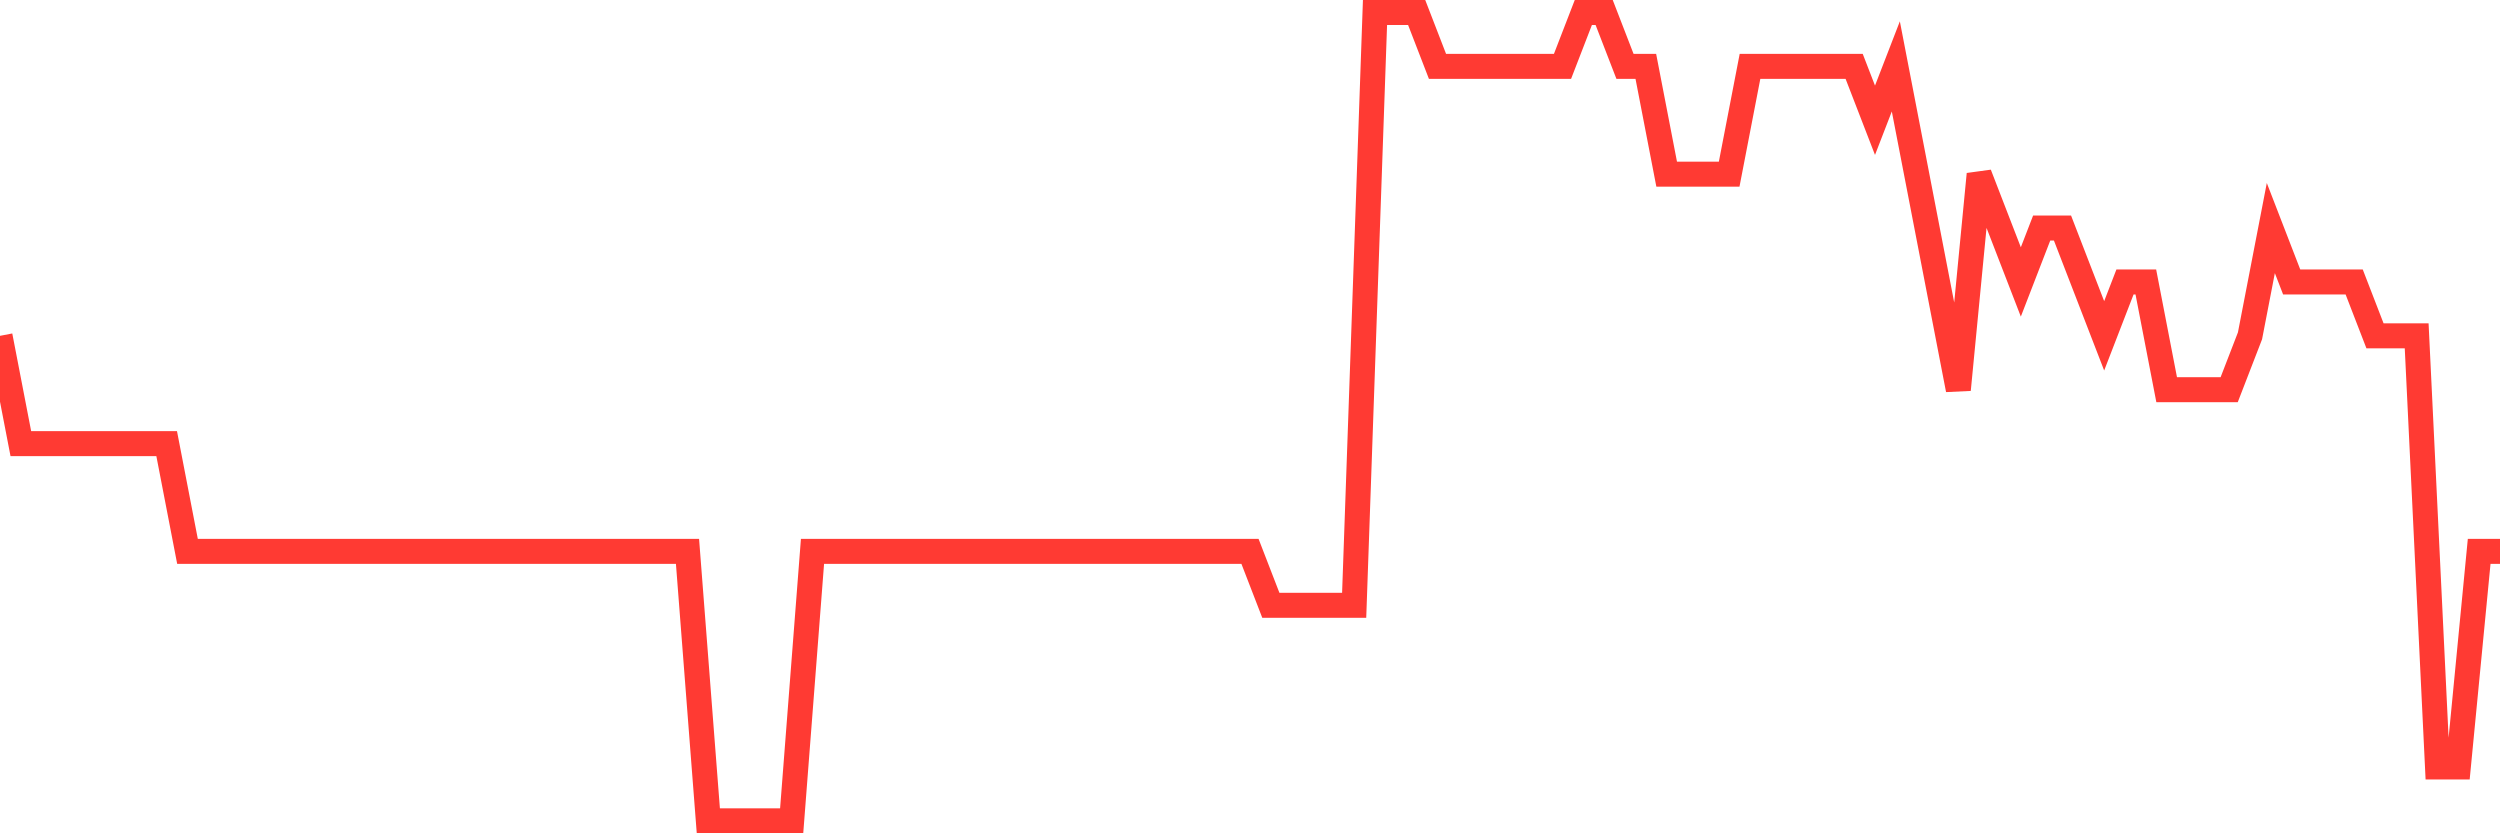 <svg
  xmlns="http://www.w3.org/2000/svg"
  xmlns:xlink="http://www.w3.org/1999/xlink"
  width="120"
  height="40"
  viewBox="0 0 120 40"
  preserveAspectRatio="none"
>
  <polyline
    points="0,16.12 1,21.293 2,21.293 3,21.293 4,21.293 5,21.293 6,21.293 7,21.293 8,21.293 9,26.467 10,26.467 11,26.467 12,26.467 13,26.467 14,26.467 15,26.467 16,26.467 17,26.467 18,26.467 19,26.467 20,26.467 21,26.467 22,26.467 23,26.467 24,26.467 25,26.467 26,26.467 27,26.467 28,26.467 29,26.467 30,26.467 31,26.467 32,26.467 33,26.467 34,39.4 35,39.4 36,39.4 37,39.4 38,39.4 39,26.467 40,26.467 41,26.467 42,26.467 43,26.467 44,26.467 45,26.467 46,26.467 47,26.467 48,26.467 49,26.467 50,26.467 51,26.467 52,26.467 53,26.467 54,26.467 55,26.467 56,26.467 57,26.467 58,26.467 59,26.467 60,26.467 61,29.053 62,29.053 63,29.053 64,29.053 65,29.053 66,0.6 67,0.6 68,0.6 69,3.187 70,3.187 71,3.187 72,3.187 73,3.187 74,3.187 75,3.187 76,0.6 77,0.6 78,3.187 79,3.187 80,8.36 81,8.36 82,8.36 83,8.36 84,3.187 85,3.187 86,3.187 87,3.187 88,3.187 89,3.187 90,5.773 91,3.187 92,8.36 93,13.533 94,18.707 95,8.36 96,10.947 97,13.533 98,10.947 99,10.947 100,13.533 101,16.12 102,13.533 103,13.533 104,18.707 105,18.707 106,18.707 107,18.707 108,16.12 109,10.947 110,13.533 111,13.533 112,13.533 113,13.533 114,16.12 115,16.12 116,16.12 117,36.813 118,36.813 119,26.467 120,26.467"
    fill="none"
    stroke="#ff3a33"
    stroke-width="1.2"
  >
  </polyline>
</svg>
